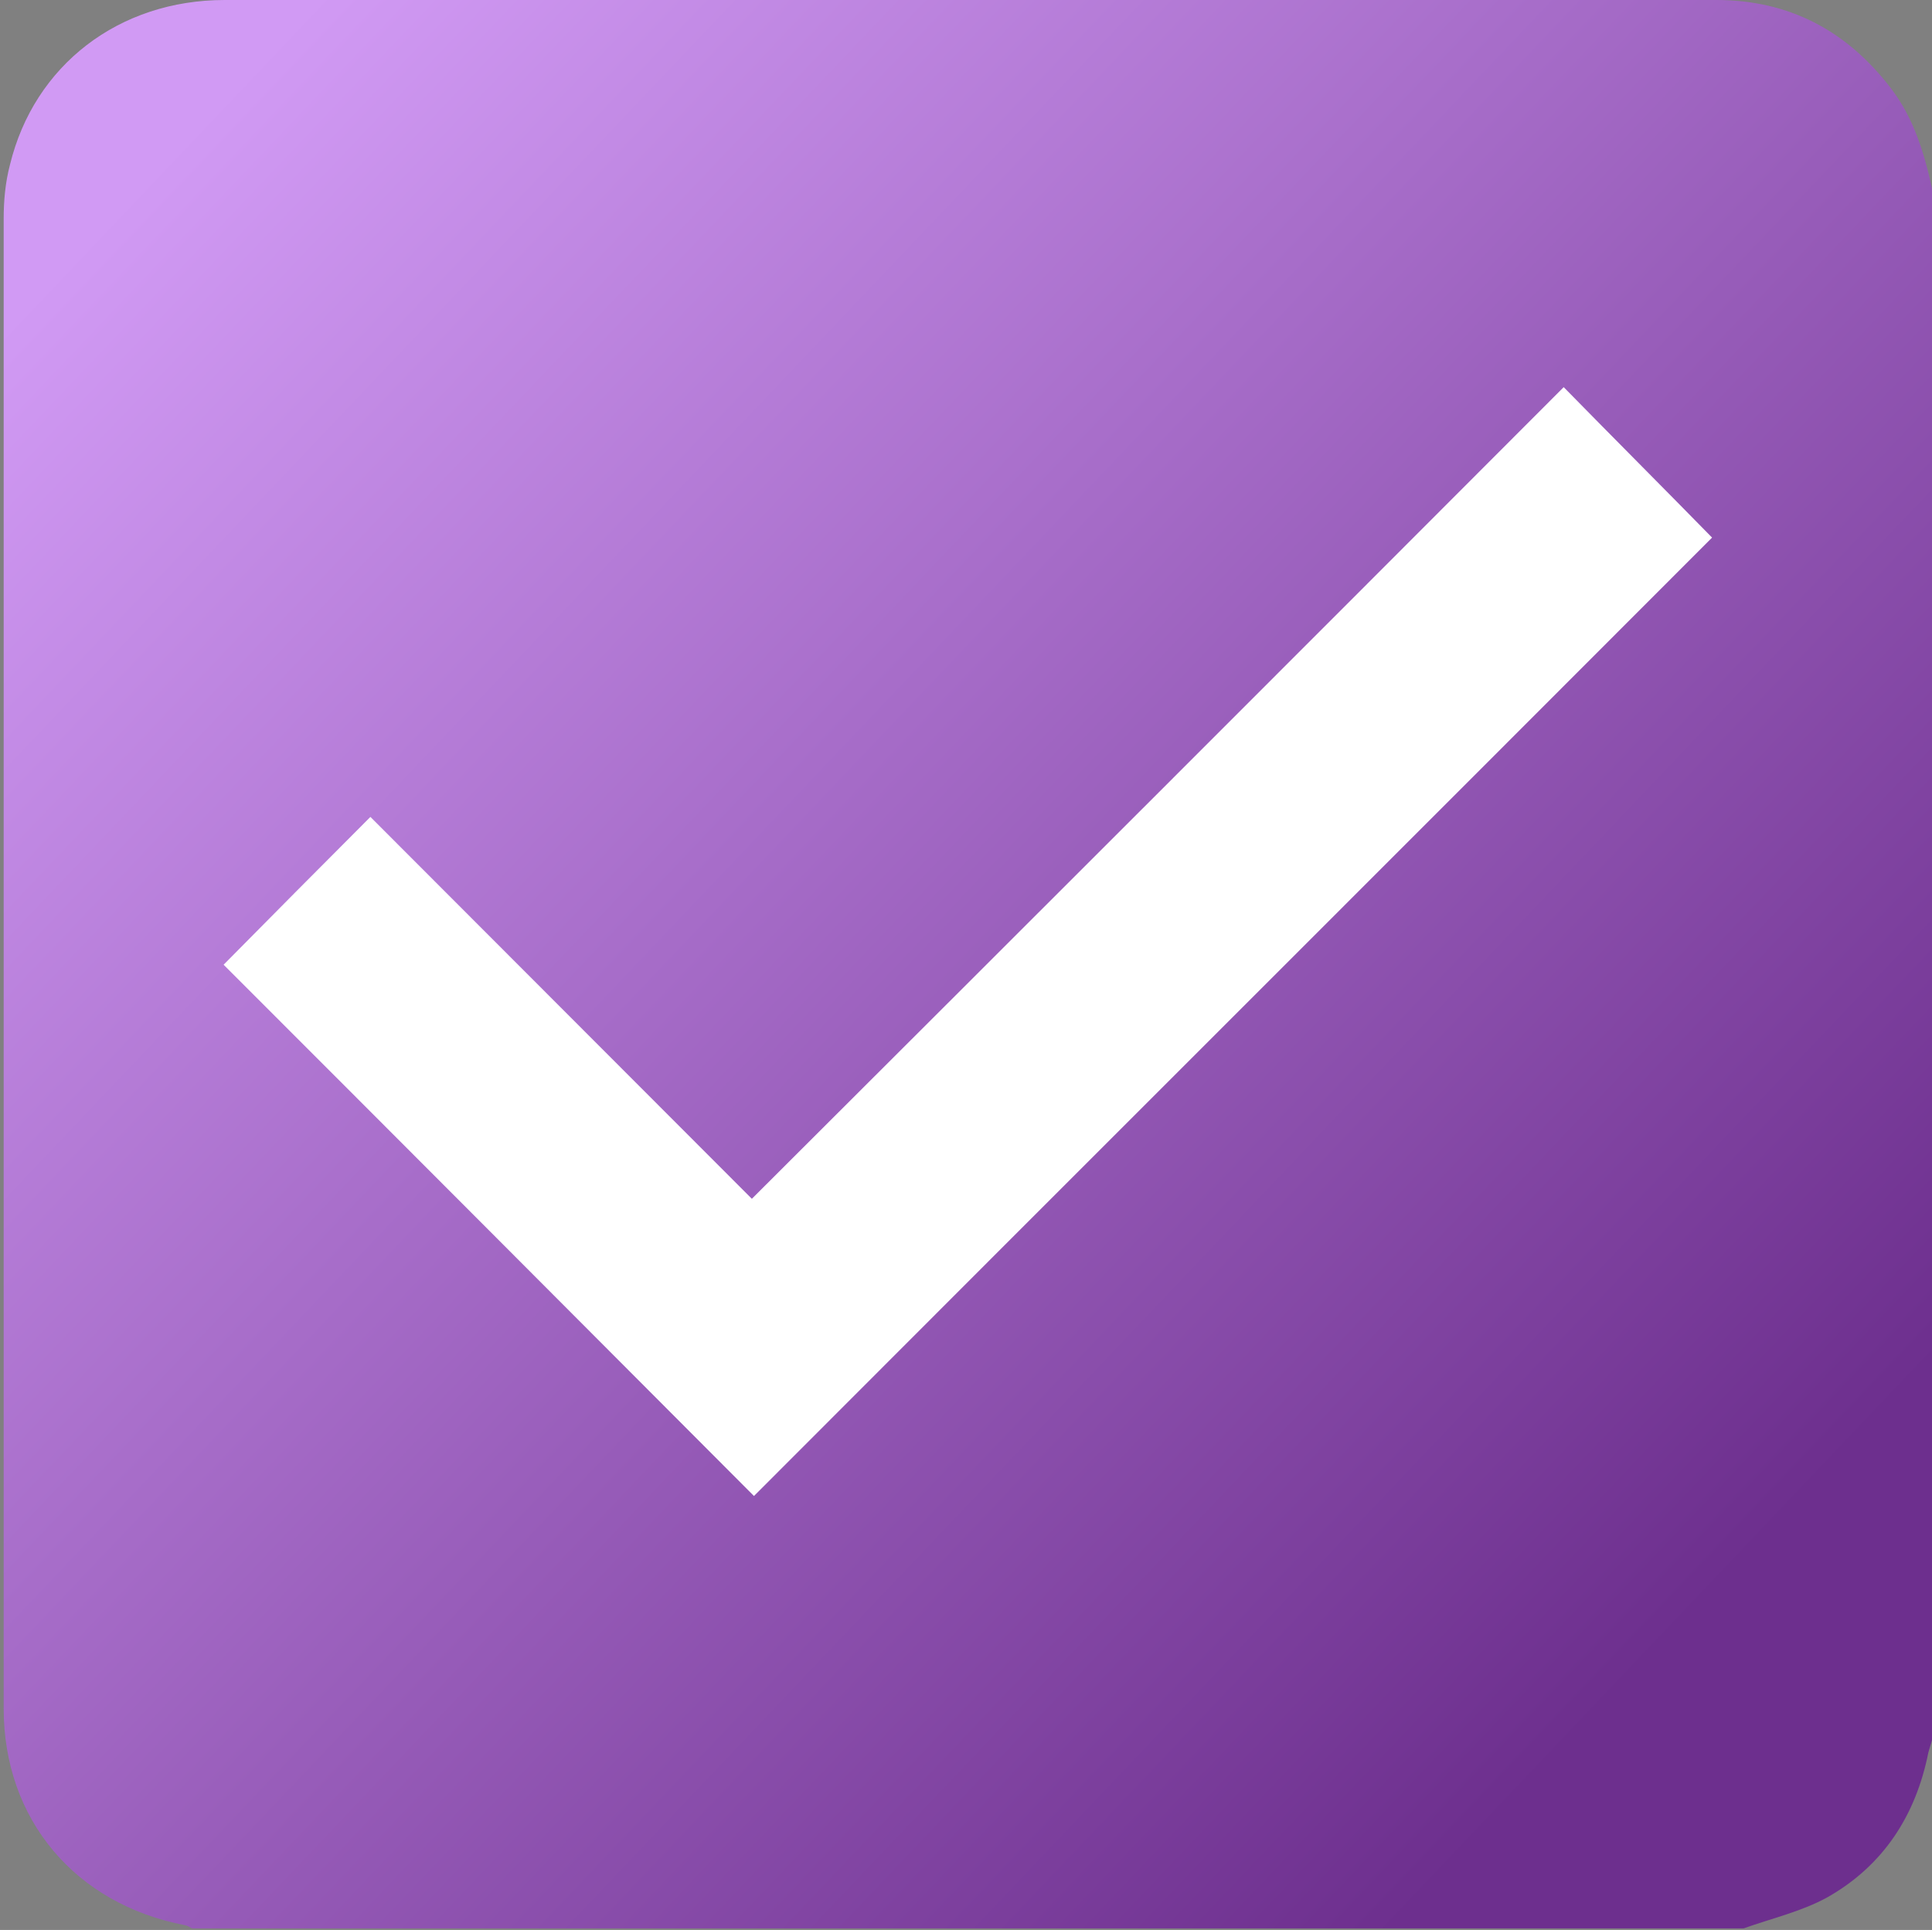 <svg xmlns="http://www.w3.org/2000/svg" xmlns:xlink="http://www.w3.org/1999/xlink" id="Camada_1" x="0px" y="0px" viewBox="0 0 367.2 366.9" style="enable-background:new 0 0 367.2 366.9;" xml:space="preserve"><rect x="0" y="0" width="367.2" height="366.9" fill="#808080" stroke="none"/><style type="text/css">	.st0{fill:url(#SVGID_1_);}	.st1{fill:url(#SVGID_00000007388172878450430670000017653848876301788075_);}	.st2{fill:#FFFFFF;}</style><linearGradient id="SVGID_1_" gradientUnits="userSpaceOnUse" x1="232.4" y1="176.789" x2="134.754" y2="269.506" gradientTransform="matrix(1 0 0 -1 0 367.276)">	<stop offset="4.194170e-07" style="stop-color:#24CCD7"></stop>	<stop offset="0.179" style="stop-color:#1DD5D2"></stop>	<stop offset="1" style="stop-color:#01FEBB"></stop></linearGradient><path class="st0" d="M325.4,102.2c-9.2-9.3-18.5-18.7-28.2-28.6C246,124.9,194.6,176.3,142.9,227.9c-24.3-24.3-48.5-48.6-72.5-72.6 c-9.6,9.6-18.9,19.1-27.9,28.1c33.5,33.5,67.3,67.3,100.8,100.9C204,223.6,265,162.7,325.4,102.2z"></path><g>			<linearGradient id="SVGID_00000028295654466448395030000016355680037152153729_" gradientUnits="userSpaceOnUse" x1="343.981" y1="32.054" x2="26.981" y2="333.055" gradientTransform="matrix(1 0 0 -1 0 367.276)">		<stop offset="8.101962e-02" style="stop-color:#6D2F8E"></stop>		<stop offset="1" style="stop-color:#D19AF4"></stop>	</linearGradient>	<path style="fill:url(#SVGID_00000028295654466448395030000016355680037152153729_);" d="M331.4,366.6c-98.3,0-196.6,0-294.9,0  c-0.4-0.2-0.8-0.5-1.3-0.6c-20.9-4-34.5-20.1-34.5-41.2c0-94.4,0-188.8,0-283.2c0-3.4,0.3-6.9,1.2-10.3C6.5,12.4,22.6,0,42.7,0  C104.9,0,167,0,229.2,0c32.3,0,64.7-0.1,97,0C340,0,351,5.8,359.4,16.8c4.3,5.6,6.3,12.2,7.8,19c0,98.3,0,196.7,0,295  c-0.2,0.8-0.5,1.6-0.7,2.4c-2.4,12-8.6,21.5-19.2,27.5C342.4,363.4,336.7,364.7,331.4,366.6z"></path>	<path class="st2" d="M325.4,102.2C265,162.7,204,223.6,143.3,284.4c-33.6-33.7-67.3-67.5-100.8-101c9-9.1,18.3-18.5,27.9-28.1  c24,24,48.2,48.3,72.5,72.6c51.7-51.6,103.1-103,154.3-154.3C306.9,83.5,316.3,92.9,325.4,102.2z"></path></g></svg>